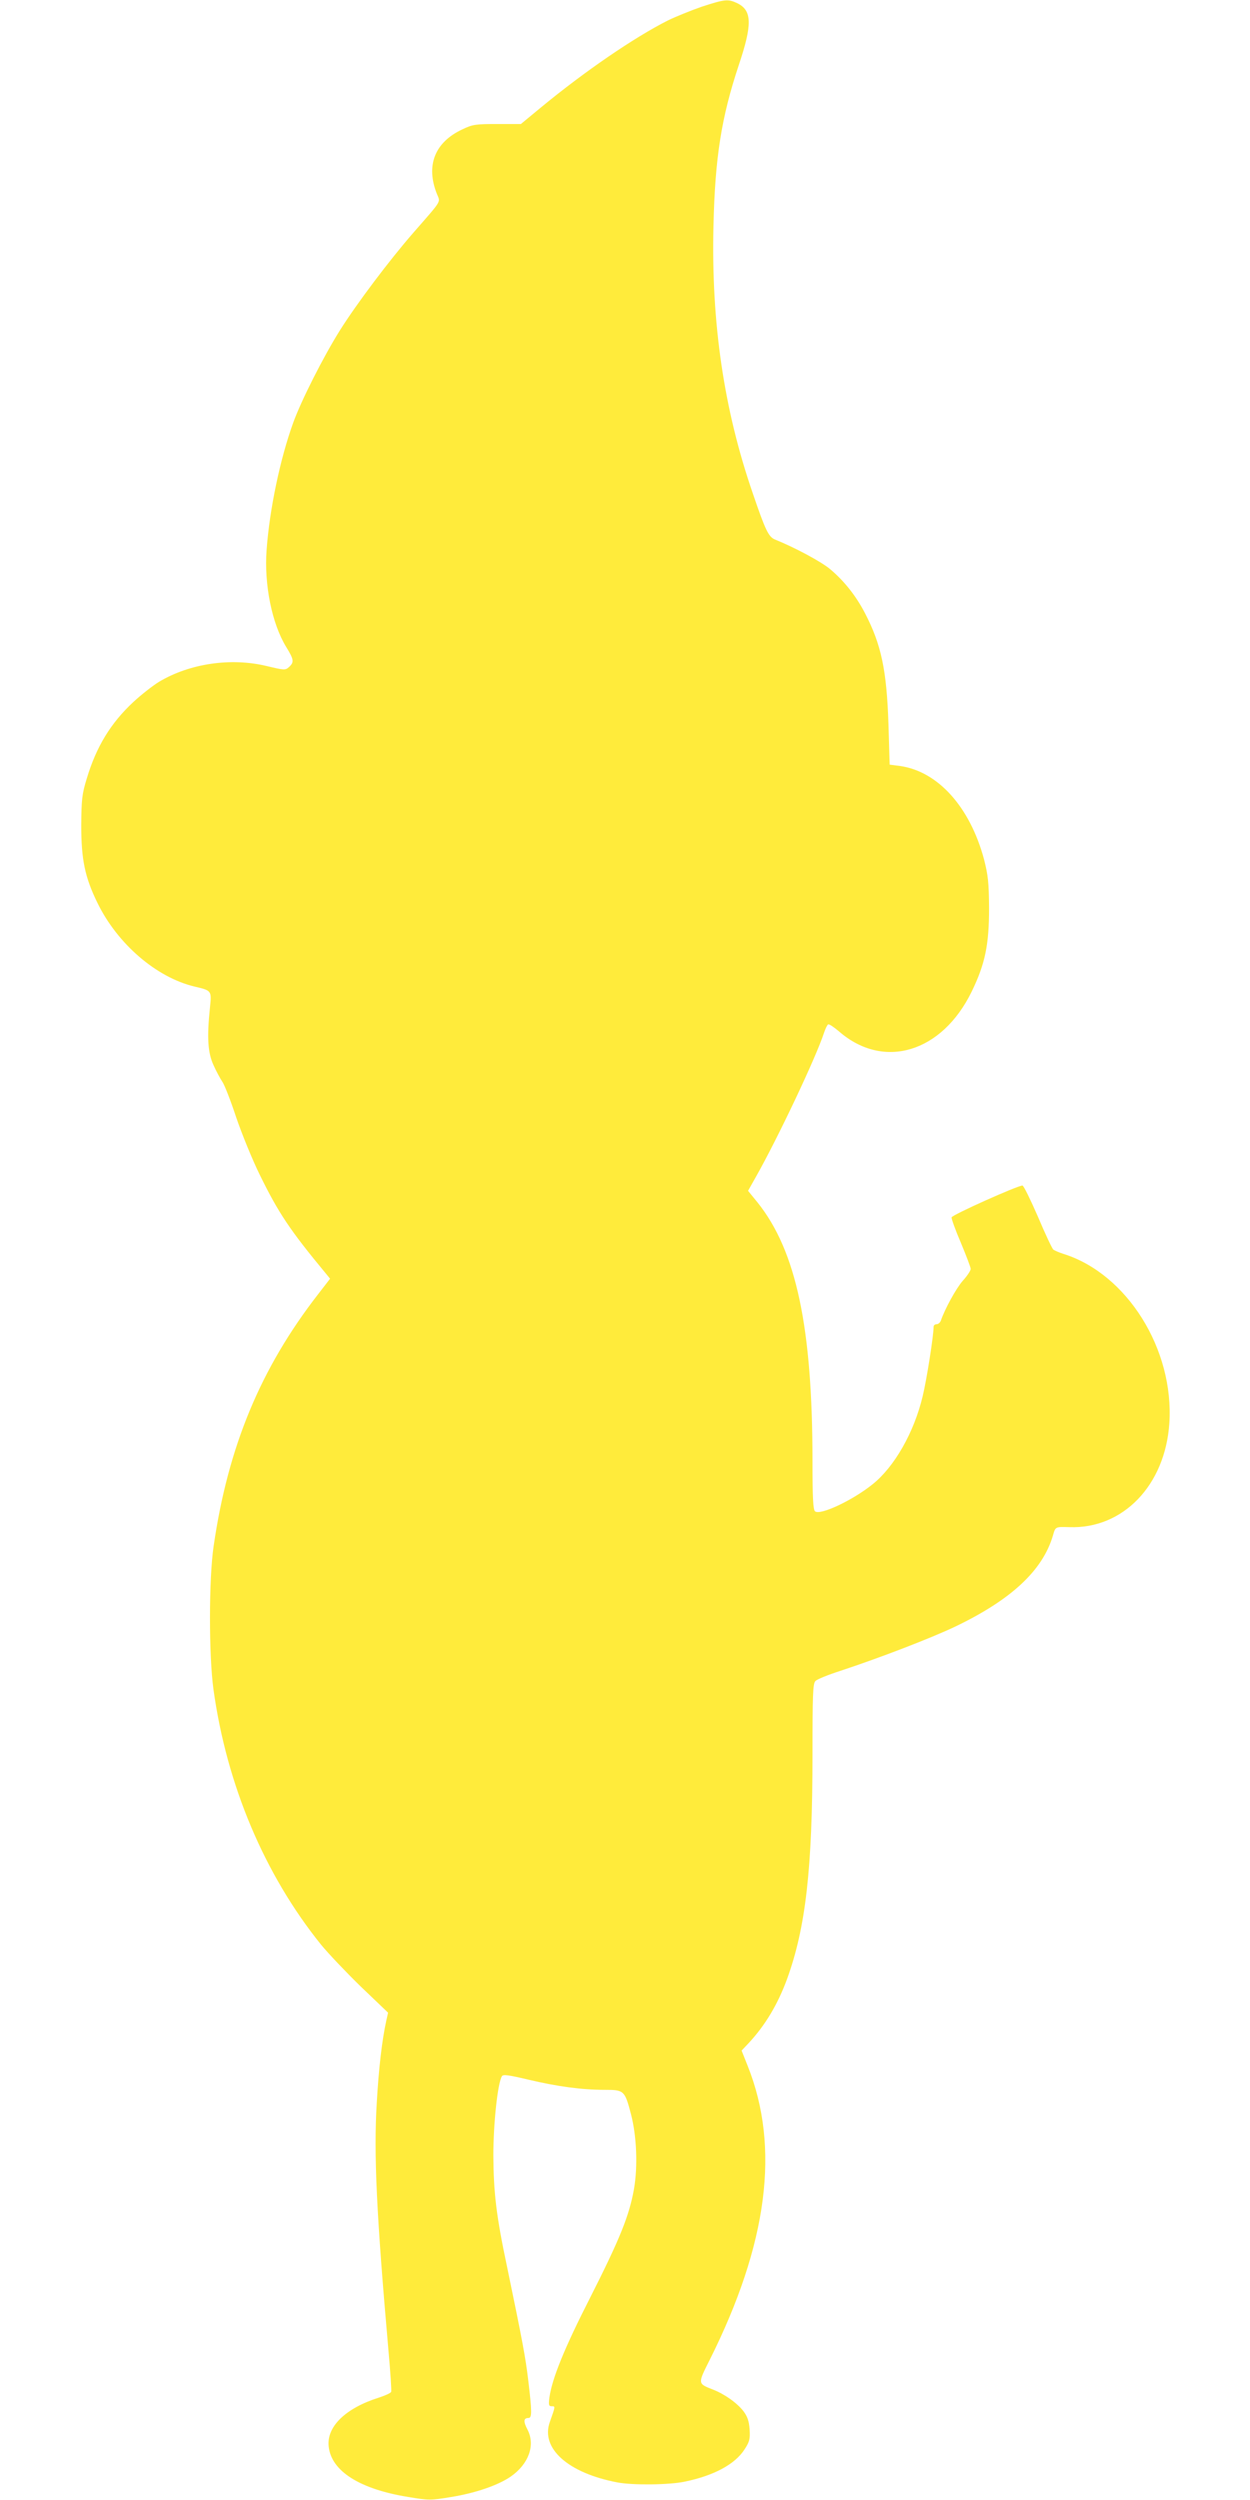 <?xml version="1.0" standalone="no"?>
<!DOCTYPE svg PUBLIC "-//W3C//DTD SVG 20010904//EN"
 "http://www.w3.org/TR/2001/REC-SVG-20010904/DTD/svg10.dtd">
<svg version="1.0" xmlns="http://www.w3.org/2000/svg"
 width="640pt" height="1280pt" viewBox="0 0 640 1280"
 preserveAspectRatio="xMidYMid meet">
<g transform="translate(0,1280) scale(0.1,-0.1)"
fill="#ffeb3b" stroke="none">
<path d="M3594 12766 c-55 -19 -134 -51 -175 -71 -174 -88 -426 -261 -648
-444 l-104 -86 -121 0 c-110 0 -126 -2 -178 -27 -142 -66 -189 -185 -131 -331
18 -45 30 -26 -121 -199 -122 -140 -290 -363 -376 -500 -84 -134 -198 -359
-239 -473 -67 -185 -121 -444 -136 -651 -13 -177 27 -376 100 -496 40 -65 42
-78 15 -103 -19 -17 -23 -17 -115 5 -183 44 -394 13 -551 -81 -31 -19 -90 -65
-131 -103 -116 -108 -190 -229 -239 -393 -24 -78 -27 -106 -28 -238 0 -175 18
-266 84 -400 102 -208 300 -379 495 -426 89 -21 89 -20 80 -108 -16 -153 -11
-231 18 -294 14 -32 35 -70 45 -85 11 -15 43 -97 71 -182 29 -85 83 -218 121
-295 96 -196 155 -284 338 -505 l22 -27 -61 -79 c-295 -380 -461 -780 -535
-1289 -25 -167 -25 -561 -1 -735 68 -490 261 -947 551 -1307 36 -44 128 -141
204 -215 l139 -133 -9 -40 c-22 -100 -39 -245 -49 -423 -16 -261 -1 -573 60
-1267 10 -110 16 -205 14 -211 -2 -6 -30 -19 -61 -29 -172 -54 -271 -149 -259
-252 14 -126 160 -218 410 -258 102 -17 112 -17 215 0 125 20 242 60 307 105
92 64 127 161 86 240 -22 42 -21 60 5 60 18 0 18 31 -1 190 -14 119 -29 199
-109 585 -55 259 -69 379 -70 570 0 162 22 370 44 405 6 10 35 6 136 -18 148
-35 273 -52 391 -52 98 0 102 -3 134 -126 29 -112 35 -266 15 -382 -24 -135
-71 -253 -225 -557 -133 -261 -194 -413 -208 -510 -5 -39 -3 -45 12 -45 19 0
19 1 -10 -81 -48 -135 94 -261 346 -309 78 -15 266 -13 345 4 150 31 257 89
306 165 26 40 29 53 26 103 -3 42 -11 65 -31 92 -33 43 -98 89 -158 112 -77
30 -77 29 -16 150 298 595 362 1089 195 1507 l-31 78 35 37 c85 91 150 199
198 330 95 262 130 564 130 1149 0 306 2 364 15 376 8 9 65 32 127 52 209 69
462 167 585 225 289 138 451 288 504 468 13 46 12 45 84 43 275 -10 491 215
512 532 25 379 -217 765 -542 867 -22 7 -45 17 -52 22 -6 5 -42 81 -79 169
-38 87 -73 159 -79 159 -25 0 -360 -150 -363 -163 -1 -7 20 -66 48 -131 27
-65 50 -125 50 -133 0 -8 -18 -36 -41 -61 -34 -39 -91 -143 -112 -204 -4 -10
-13 -18 -22 -18 -8 0 -15 -6 -15 -13 0 -46 -35 -269 -56 -356 -44 -185 -145
-362 -257 -451 -102 -82 -268 -160 -294 -138 -10 8 -13 71 -13 255 0 687 -83
1078 -281 1326 l-49 60 40 71 c113 200 307 610 349 738 7 21 16 40 21 43 5 3
30 -14 57 -37 228 -197 526 -107 678 205 69 142 89 240 89 427 -1 133 -5 168
-26 251 -72 267 -235 449 -429 477 l-54 7 -6 205 c-9 279 -37 410 -120 570
-46 89 -107 166 -180 227 -46 38 -180 110 -282 151 -32 14 -48 46 -113 237
-148 429 -213 873 -201 1370 8 350 41 555 129 820 71 211 69 282 -8 319 -47
22 -63 20 -180 -18z"/>
</g>
</svg>
